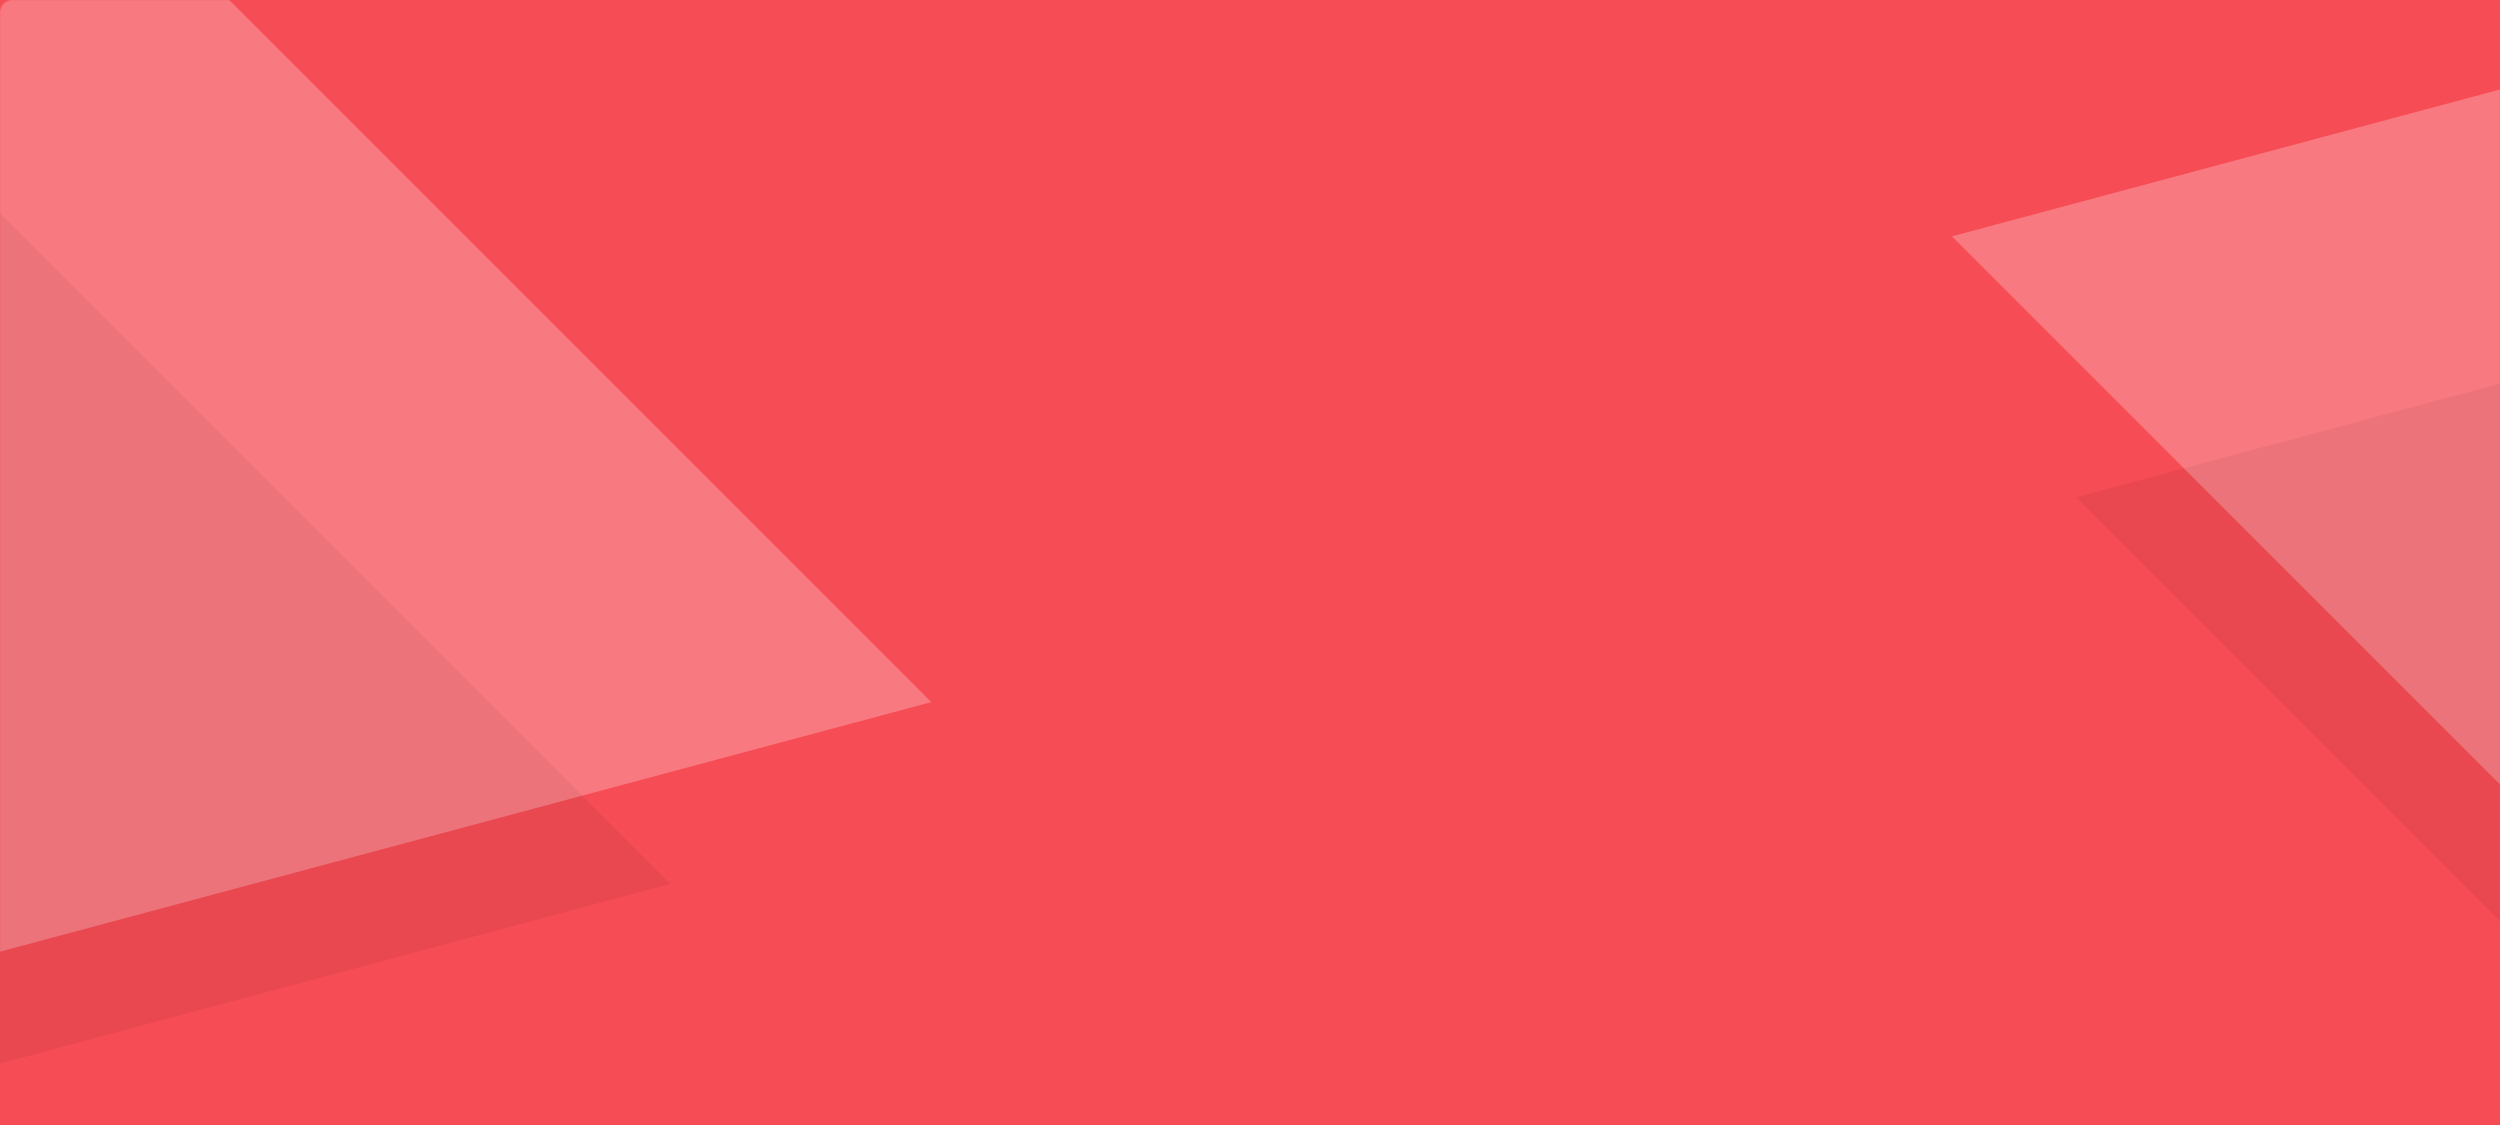 <svg width="2000" height="900" viewBox="0 0 2000 900" fill="none" xmlns="http://www.w3.org/2000/svg">
<rect width="2000" height="900" fill="#F64C55"/>
<mask id="mask0_318_38" style="mask-type:alpha" maskUnits="userSpaceOnUse" x="0" y="0" width="2000" height="900">
<rect width="2000" height="900" rx="10" fill="#180048"/>
</mask>
<g mask="url(#mask0_318_38)">
<path d="M2235.24 8.554L2054.72 682.275L1561.52 189.077L2235.24 8.554Z" fill="white" fill-opacity="0.25"/>
<path d="M2334.34 217.281L2153.81 891.001L1660.62 397.803L2334.34 217.281Z" fill="black" fill-opacity="0.05"/>
<path d="M-18.039 -201.379L745.031 561.691L-297.342 840.994L-18.039 -201.379Z" fill="white" fill-opacity="0.25"/>
<path d="M-226.765 -55.904L536.305 707.166L-506.068 986.469L-226.765 -55.904Z" fill="black" fill-opacity="0.05"/>
</g>
</svg>
